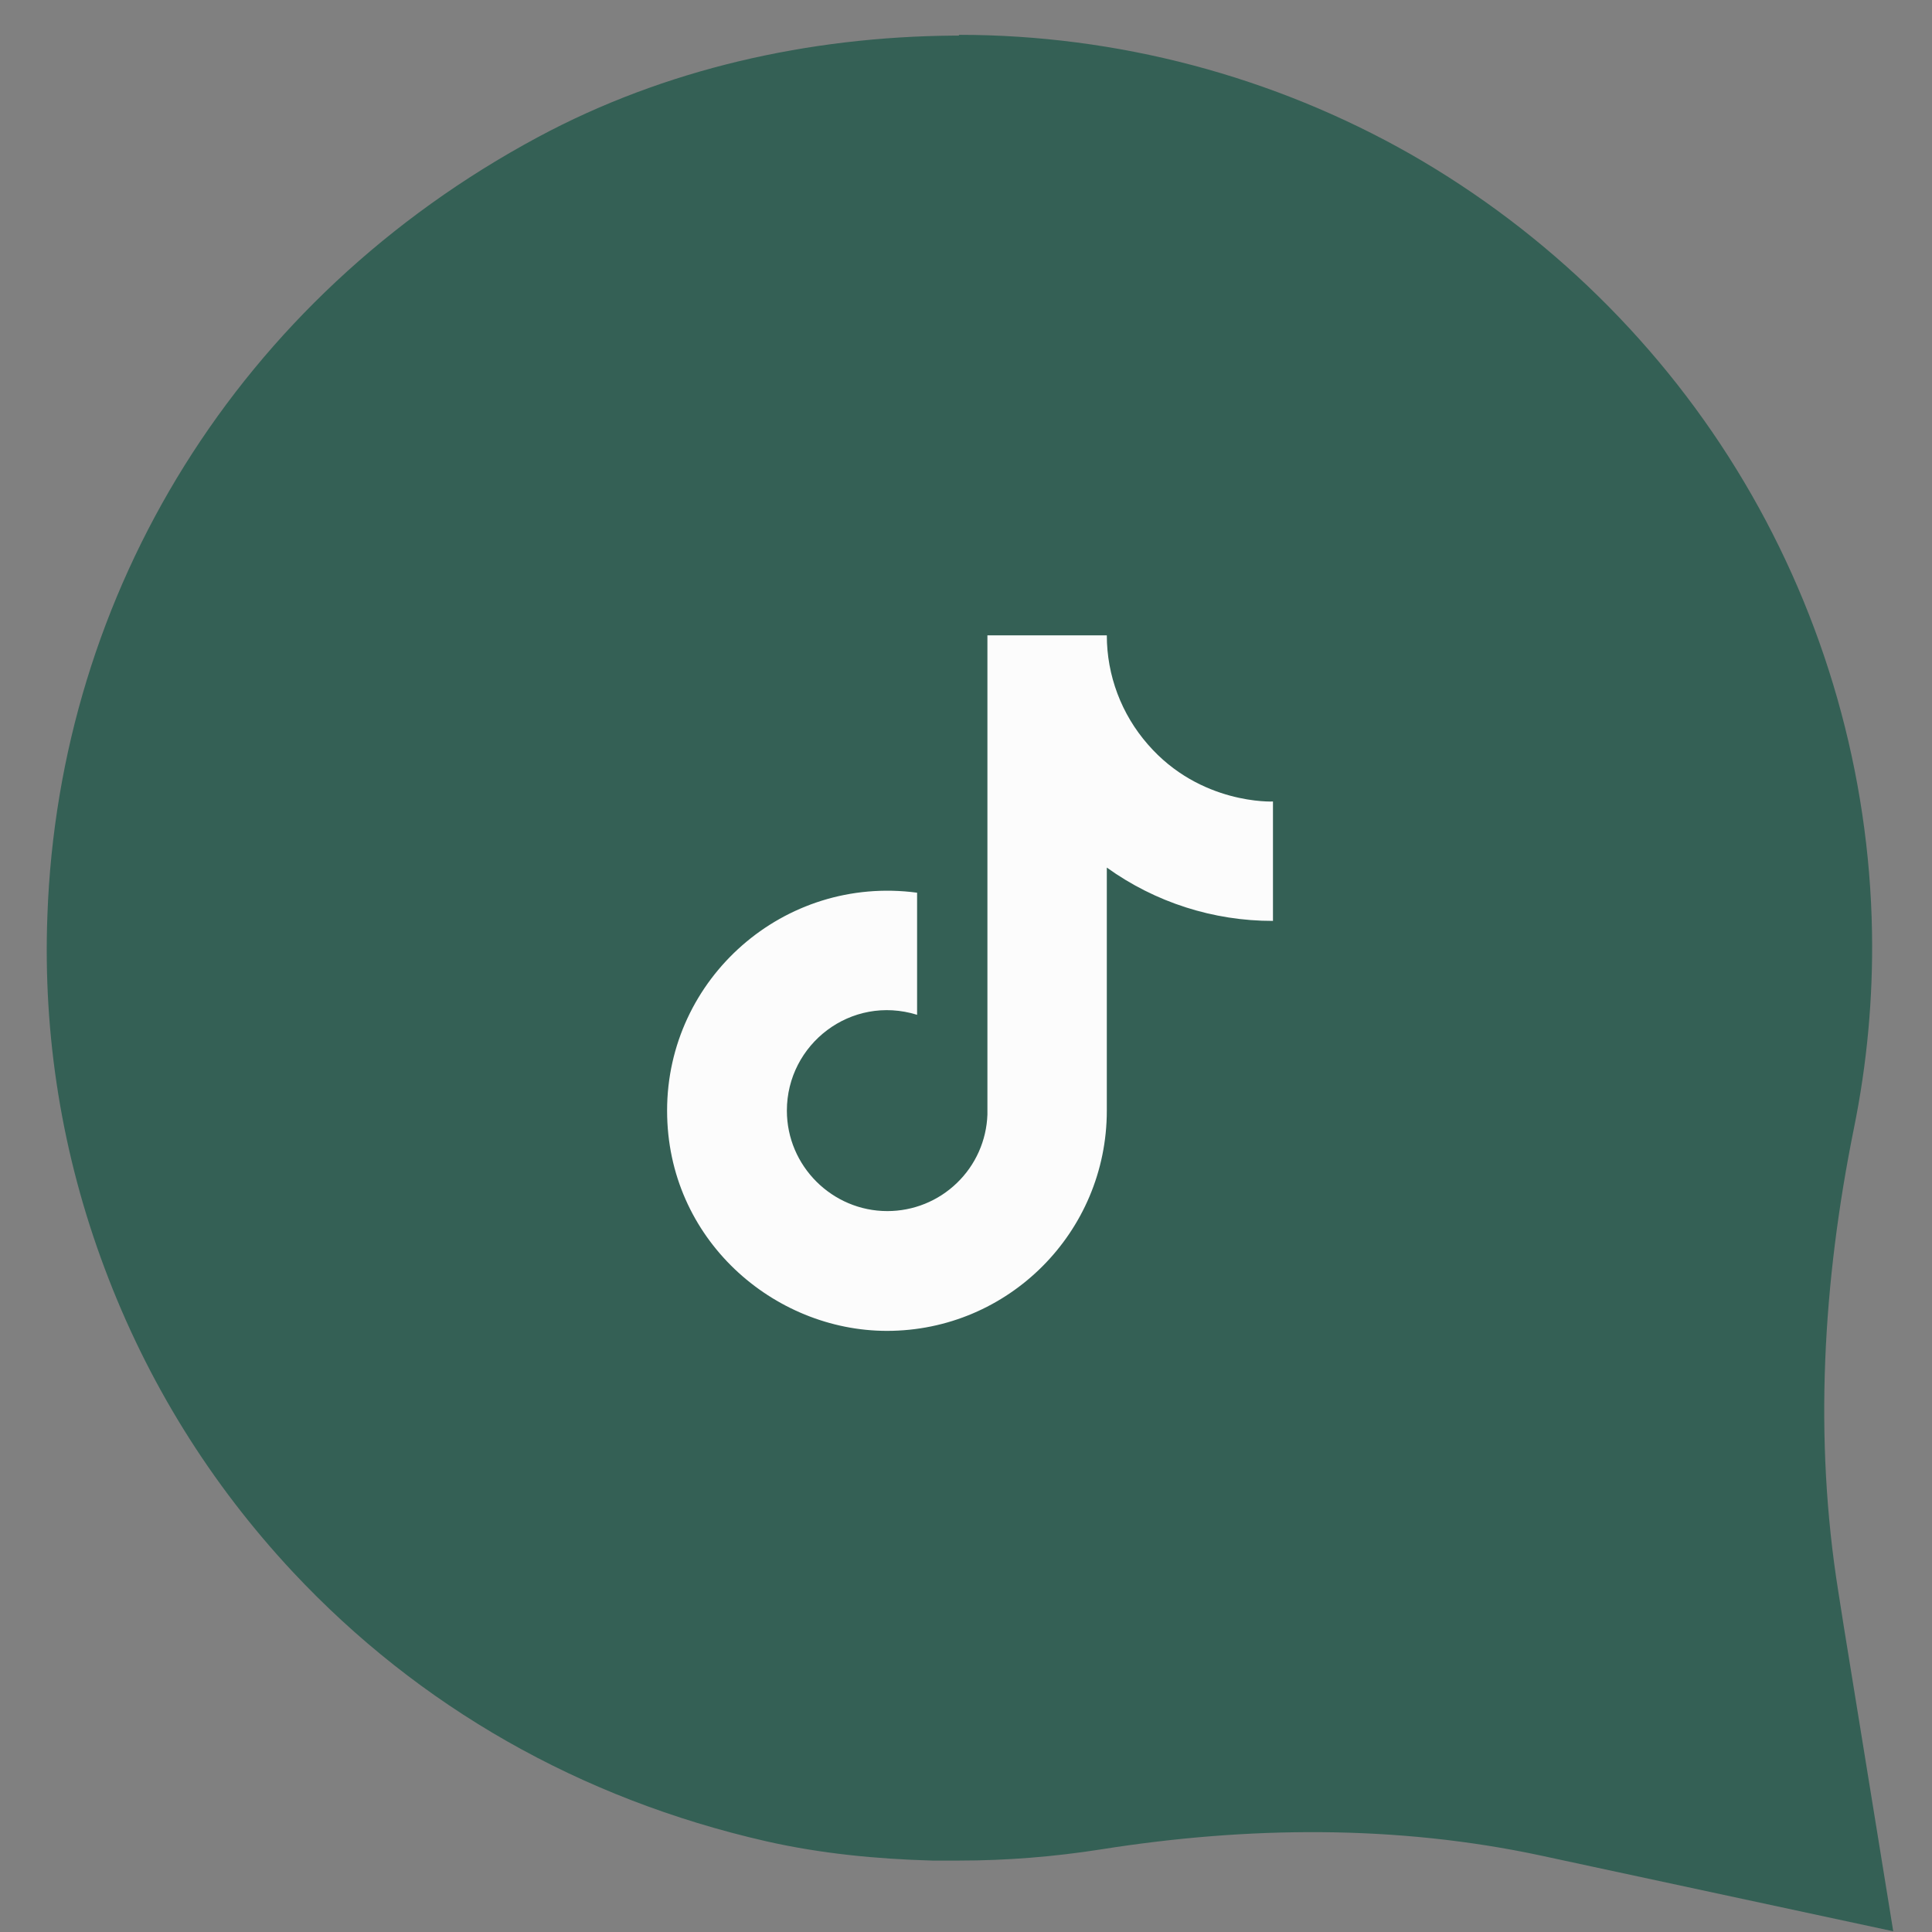 <svg width="35" height="35" viewBox="0 0 35 35" fill="none" xmlns="http://www.w3.org/2000/svg">
<rect x="0" y="0" width="35" height="35" fill="#808080" stroke="none"/>
<path d="M34.298 34.987L28.824 33.811L27.914 33.615C25.296 33.055 22.601 33.083 19.948 33.503C19.101 33.636 18.24 33.706 17.379 33.706H16.889C15.881 33.678 14.866 33.58 13.879 33.356C10.505 32.586 7.593 30.92 5.311 28.484C3.813 26.881 2.665 25.033 1.895 22.975C1.125 20.924 0.775 18.768 0.859 16.577C1.069 10.732 4.31 5.405 9.742 2.486C12.045 1.247 14.656 0.666 17.274 0.645H17.372V0.631C20.242 0.631 23.07 1.38 25.555 2.794C28.04 4.215 30.133 6.266 31.596 8.73C33.059 11.194 33.864 14.015 33.913 16.878C33.934 18.082 33.822 19.279 33.584 20.448C33.024 23.22 32.856 26.055 33.304 28.841L33.402 29.464L34.298 34.987Z" fill="#346055"/>
<path d="M20.793 13.484C20.315 12.937 20.051 12.236 20.051 11.51H17.888V20.19C17.872 20.66 17.674 21.105 17.335 21.431C16.997 21.758 16.545 21.94 16.075 21.94C15.081 21.94 14.255 21.128 14.255 20.12C14.255 18.916 15.417 18.013 16.614 18.384V16.172C14.199 15.85 12.085 17.726 12.085 20.12C12.085 22.451 14.017 24.11 16.068 24.11C18.266 24.11 20.051 22.325 20.051 20.12V15.717C20.928 16.347 21.981 16.685 23.061 16.683V14.52C23.061 14.52 21.745 14.583 20.793 13.484Z" fill="#FCFCFC"/>
</svg>
